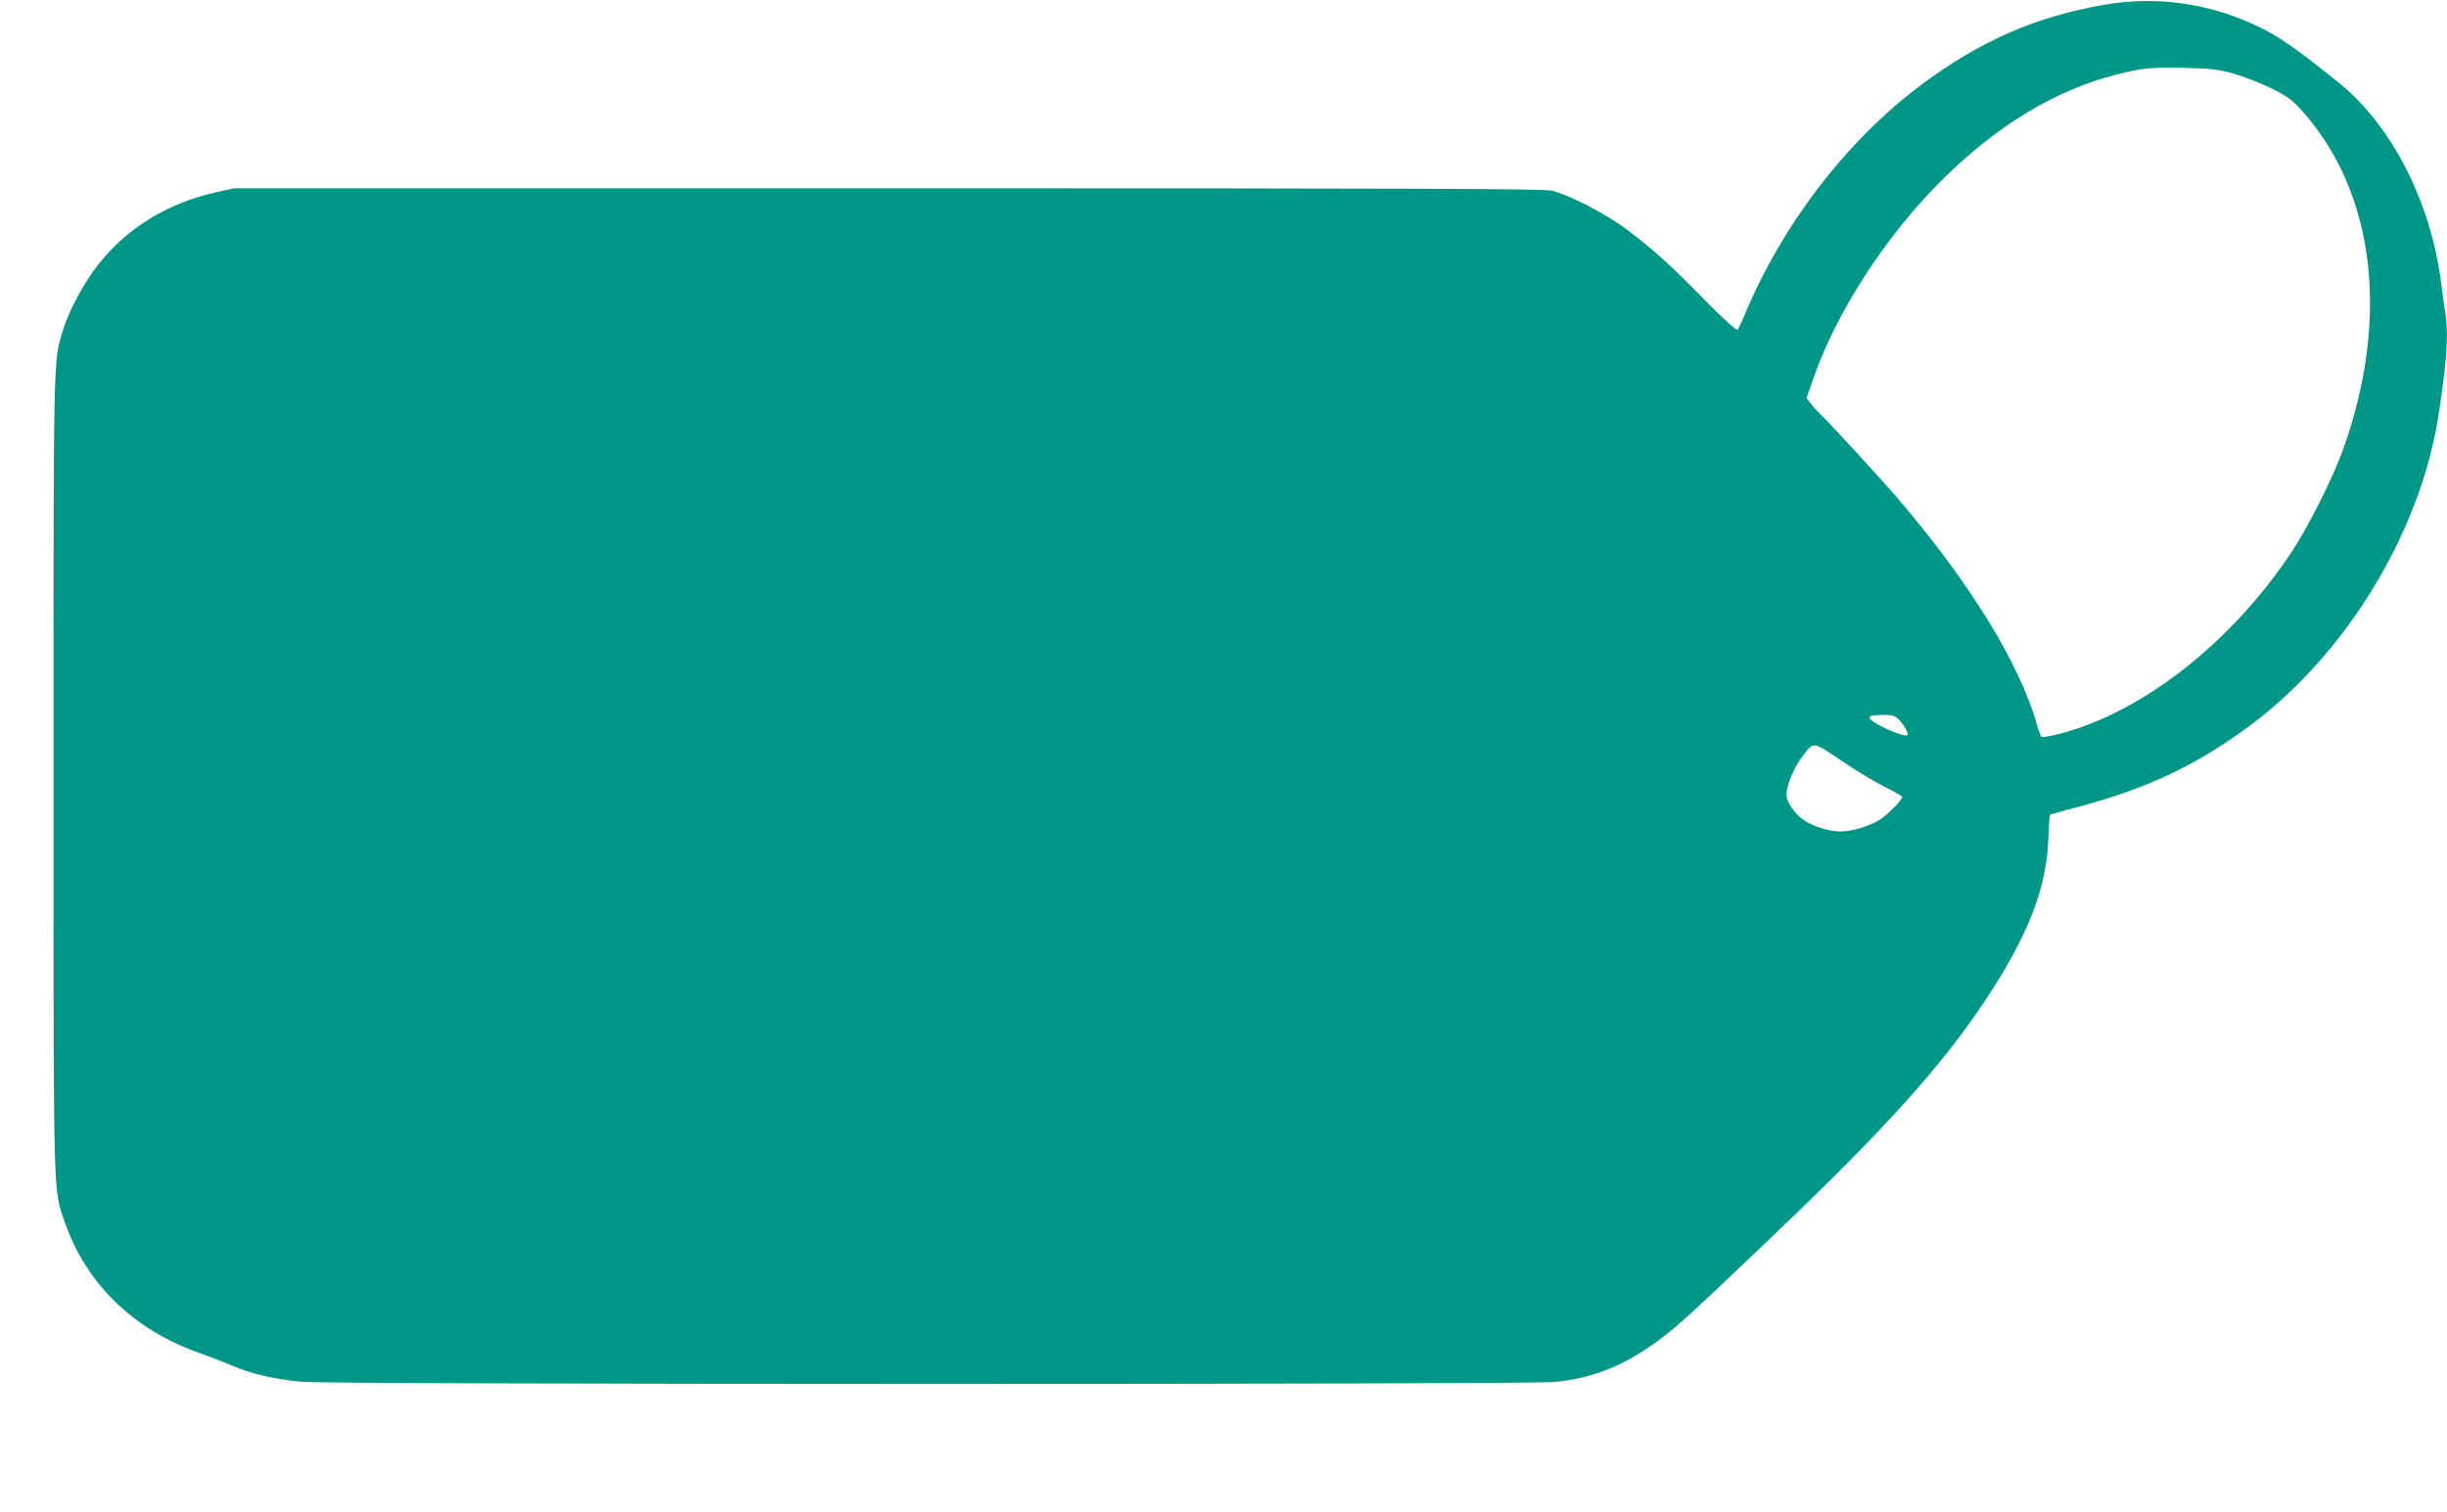 <?xml version="1.0" standalone="no"?>
<!DOCTYPE svg PUBLIC "-//W3C//DTD SVG 20010904//EN"
 "http://www.w3.org/TR/2001/REC-SVG-20010904/DTD/svg10.dtd">
<svg version="1.0" xmlns="http://www.w3.org/2000/svg"
 width="1280pt" height="791pt" viewBox="0 0 1280 791"
 preserveAspectRatio="xMidYMid meet">
<g transform="translate(0,791) scale(0.1,-0.1)"
fill="#009688" stroke="none">
<path d="M11000 7884 c-360 -64 -649 -192 -956 -422 -387 -291 -724 -731 -919
-1202 -15 -36 -31 -69 -36 -75 -6 -5 -71 54 -172 156 -179 183 -265 261 -407
368 -104 79 -302 182 -390 203 -45 11 -671 13 -3475 13 l-3420 0 -95 -21
c-254 -57 -465 -186 -616 -378 -73 -92 -152 -238 -183 -338 -53 -175 -51 -77
-51 -2323 0 -2284 -3 -2170 60 -2352 111 -320 361 -562 705 -682 50 -18 126
-47 170 -66 104 -44 221 -71 365 -84 157 -15 6402 -15 6552 -1 248 24 446 120
684 333 45 39 259 241 475 448 575 549 866 872 1096 1219 223 336 320 587 328
849 2 62 6 115 8 118 3 2 65 20 138 39 372 98 638 224 924 440 437 329 793
870 930 1414 30 121 40 180 65 370 22 171 25 273 11 364 -6 34 -15 104 -22
156 -52 421 -259 826 -536 1048 -218 175 -304 236 -408 287 -258 128 -545 169
-825 119z m680 -358 c52 -15 141 -49 197 -76 87 -43 110 -59 164 -119 381
-426 461 -1078 218 -1766 -53 -149 -182 -407 -272 -543 -315 -475 -783 -841
-1217 -952 -44 -11 -85 -18 -90 -15 -5 3 -16 31 -25 63 -88 318 -358 756 -739
1197 -90 104 -338 374 -386 420 -23 22 -50 52 -61 67 l-19 26 36 104 c121 346
376 741 669 1033 288 287 596 474 916 555 131 34 185 39 354 35 135 -3 175 -7
255 -29z m-1748 -3380 c29 -30 54 -74 45 -82 -9 -9 -96 22 -156 57 -64 37 -56
49 30 49 46 0 61 -4 81 -24z m-281 -228 c68 -46 163 -103 212 -127 48 -23 87
-46 87 -50 0 -17 -73 -91 -117 -119 -54 -35 -146 -62 -208 -62 -55 0 -139 26
-186 57 -57 38 -102 109 -94 151 12 64 47 140 91 195 53 68 44 70 215 -45z"/>
</g>
</svg>
